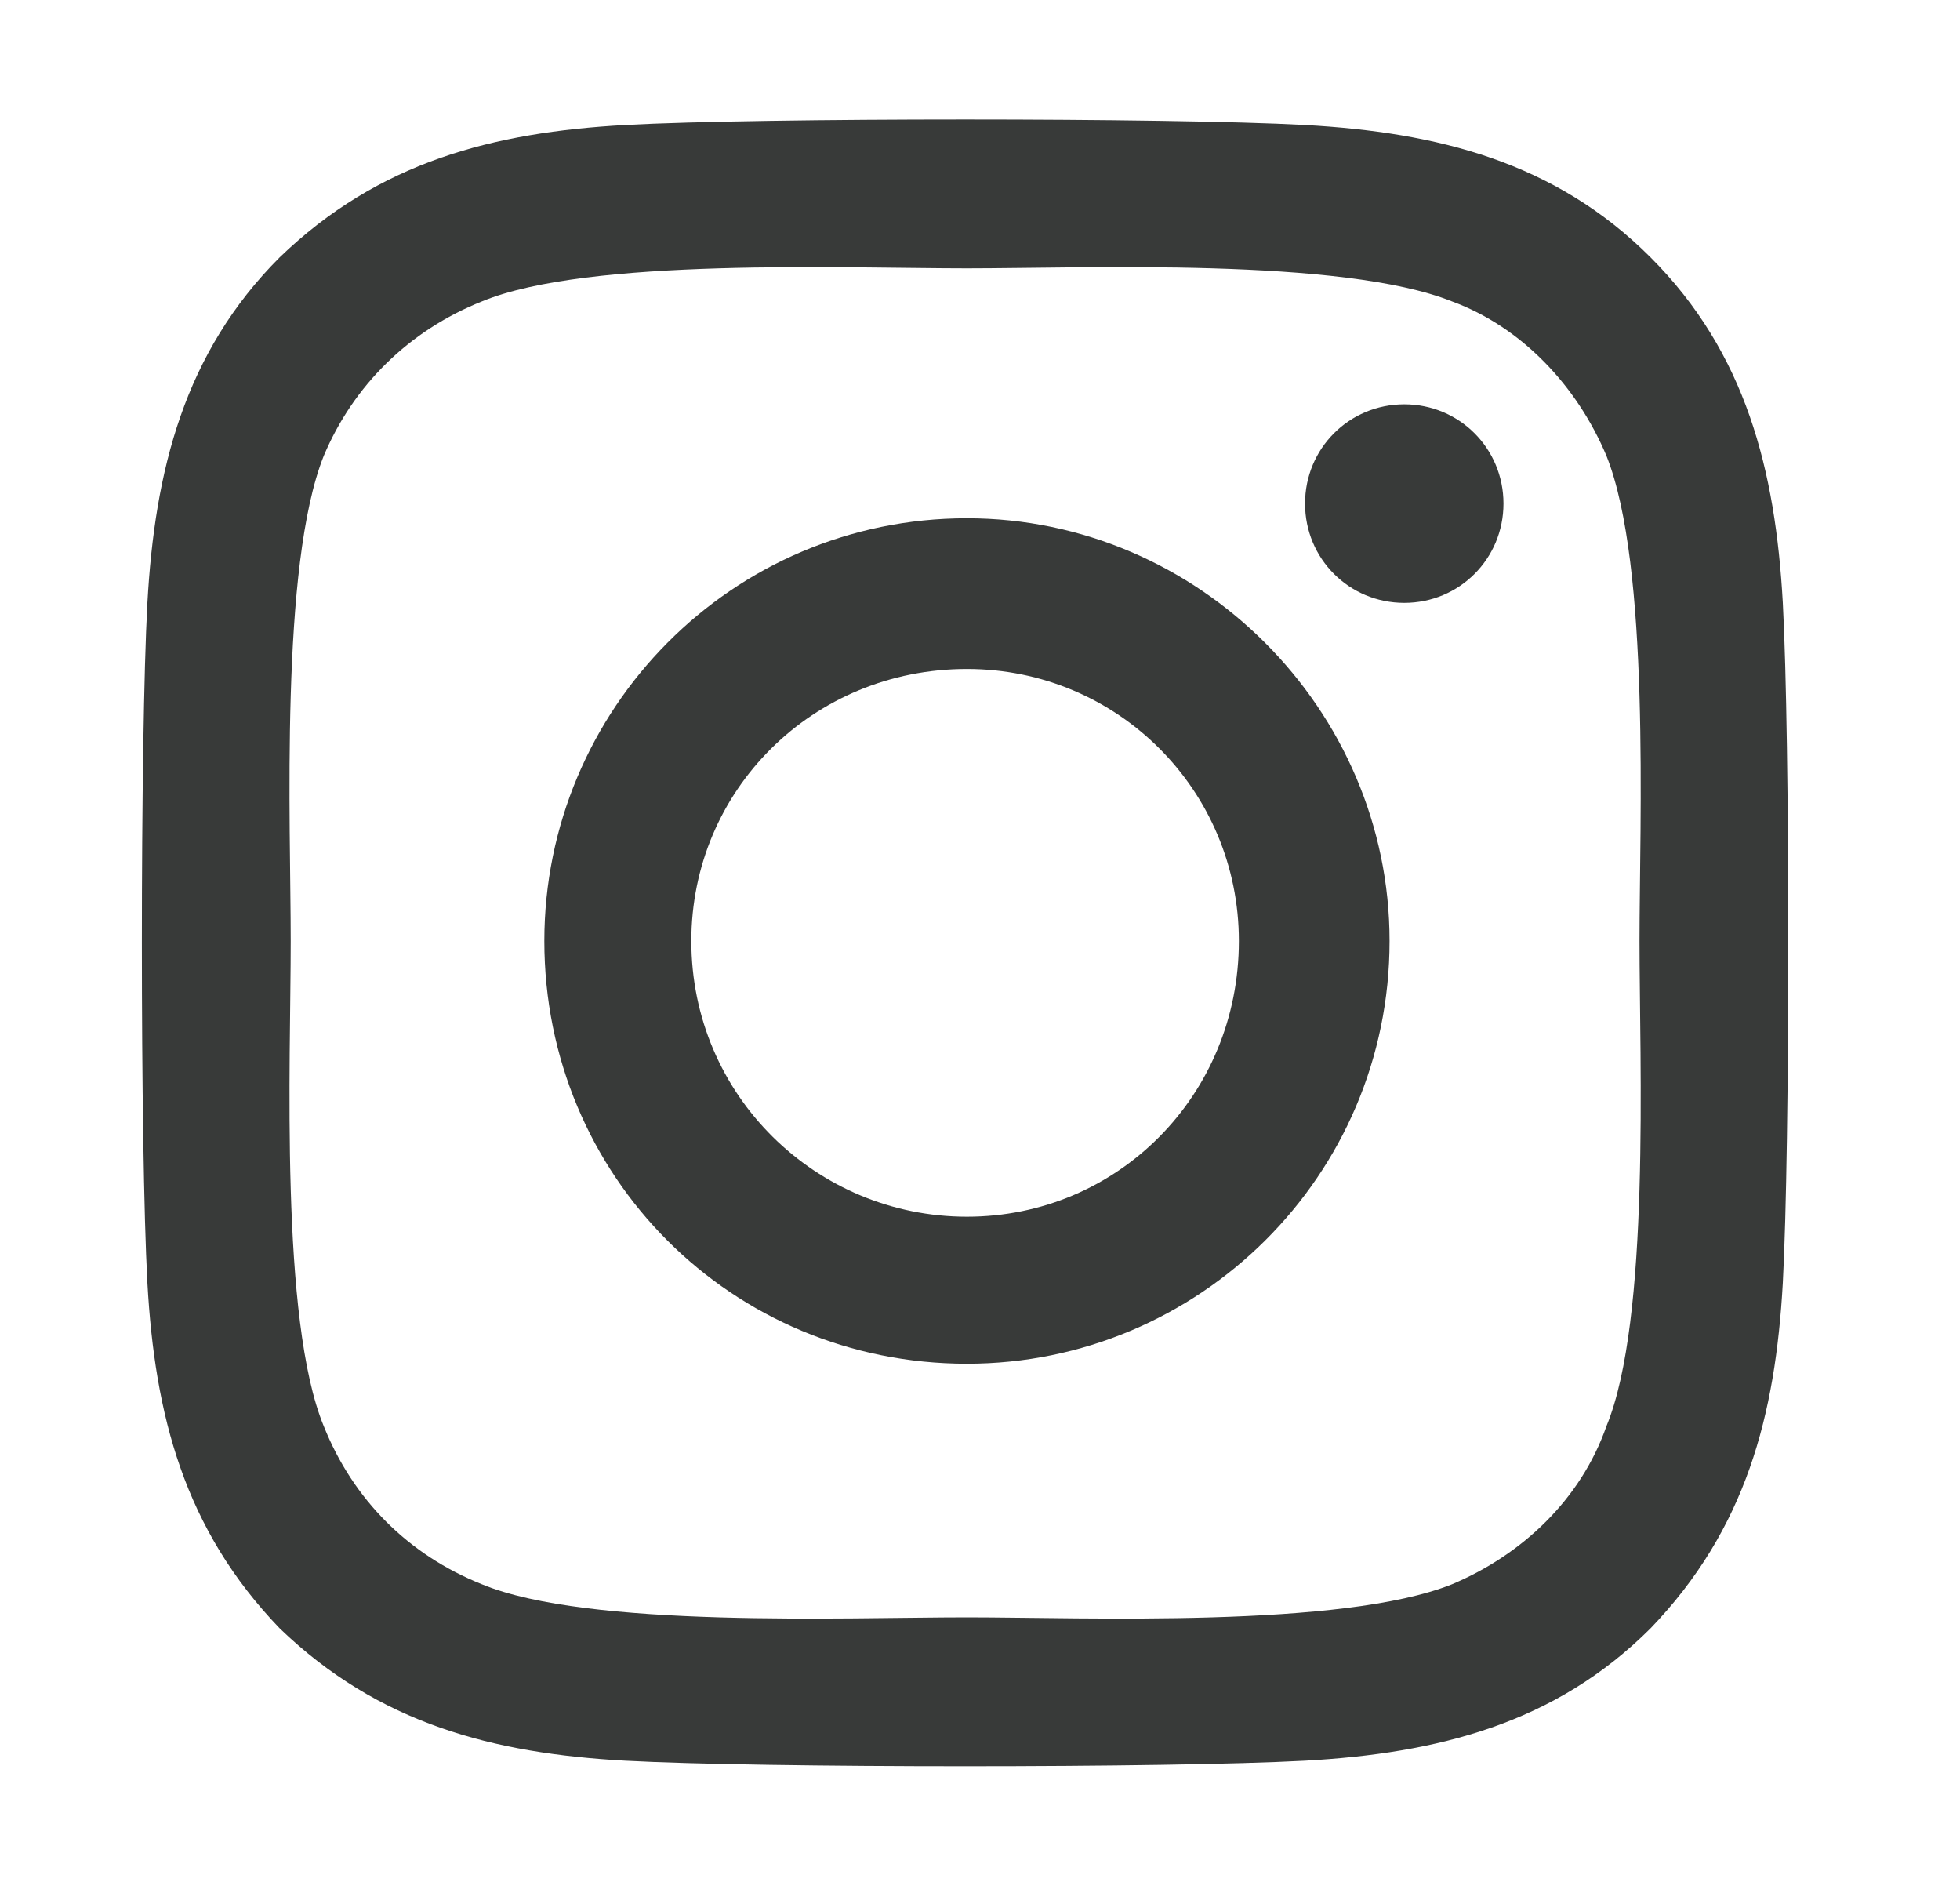 <svg width="25" height="24" viewBox="0 0 25 24" fill="none" xmlns="http://www.w3.org/2000/svg">
<path d="M12.333 6.609C9.333 6.609 6.943 9.047 6.943 12C6.943 15 9.333 17.391 12.333 17.391C15.287 17.391 17.724 15 17.724 12C17.724 9.047 15.287 6.609 12.333 6.609ZM12.333 15.516C10.412 15.516 8.818 13.969 8.818 12C8.818 10.078 10.365 8.531 12.333 8.531C14.255 8.531 15.802 10.078 15.802 12C15.802 13.969 14.255 15.516 12.333 15.516ZM19.177 6.422C19.177 5.719 18.615 5.156 17.912 5.156C17.208 5.156 16.646 5.719 16.646 6.422C16.646 7.125 17.208 7.688 17.912 7.688C18.615 7.688 19.177 7.125 19.177 6.422ZM22.74 7.688C22.646 6 22.271 4.5 21.052 3.281C19.833 2.062 18.333 1.688 16.646 1.594C14.912 1.5 9.708 1.5 7.974 1.594C6.287 1.688 4.833 2.062 3.568 3.281C2.349 4.5 1.974 6 1.88 7.688C1.786 9.422 1.786 14.625 1.88 16.359C1.974 18.047 2.349 19.5 3.568 20.766C4.833 21.984 6.287 22.359 7.974 22.453C9.708 22.547 14.912 22.547 16.646 22.453C18.333 22.359 19.833 21.984 21.052 20.766C22.271 19.5 22.646 18.047 22.74 16.359C22.833 14.625 22.833 9.422 22.74 7.688ZM20.49 18.188C20.162 19.125 19.412 19.828 18.521 20.203C17.115 20.766 13.833 20.625 12.333 20.625C10.787 20.625 7.505 20.766 6.146 20.203C5.208 19.828 4.505 19.125 4.13 18.188C3.568 16.828 3.708 13.547 3.708 12C3.708 10.5 3.568 7.219 4.13 5.812C4.505 4.922 5.208 4.219 6.146 3.844C7.505 3.281 10.787 3.422 12.333 3.422C13.833 3.422 17.115 3.281 18.521 3.844C19.412 4.172 20.115 4.922 20.49 5.812C21.052 7.219 20.912 10.5 20.912 12C20.912 13.547 21.052 16.828 20.49 18.188Z" fill="#383A39"/>
</svg>

